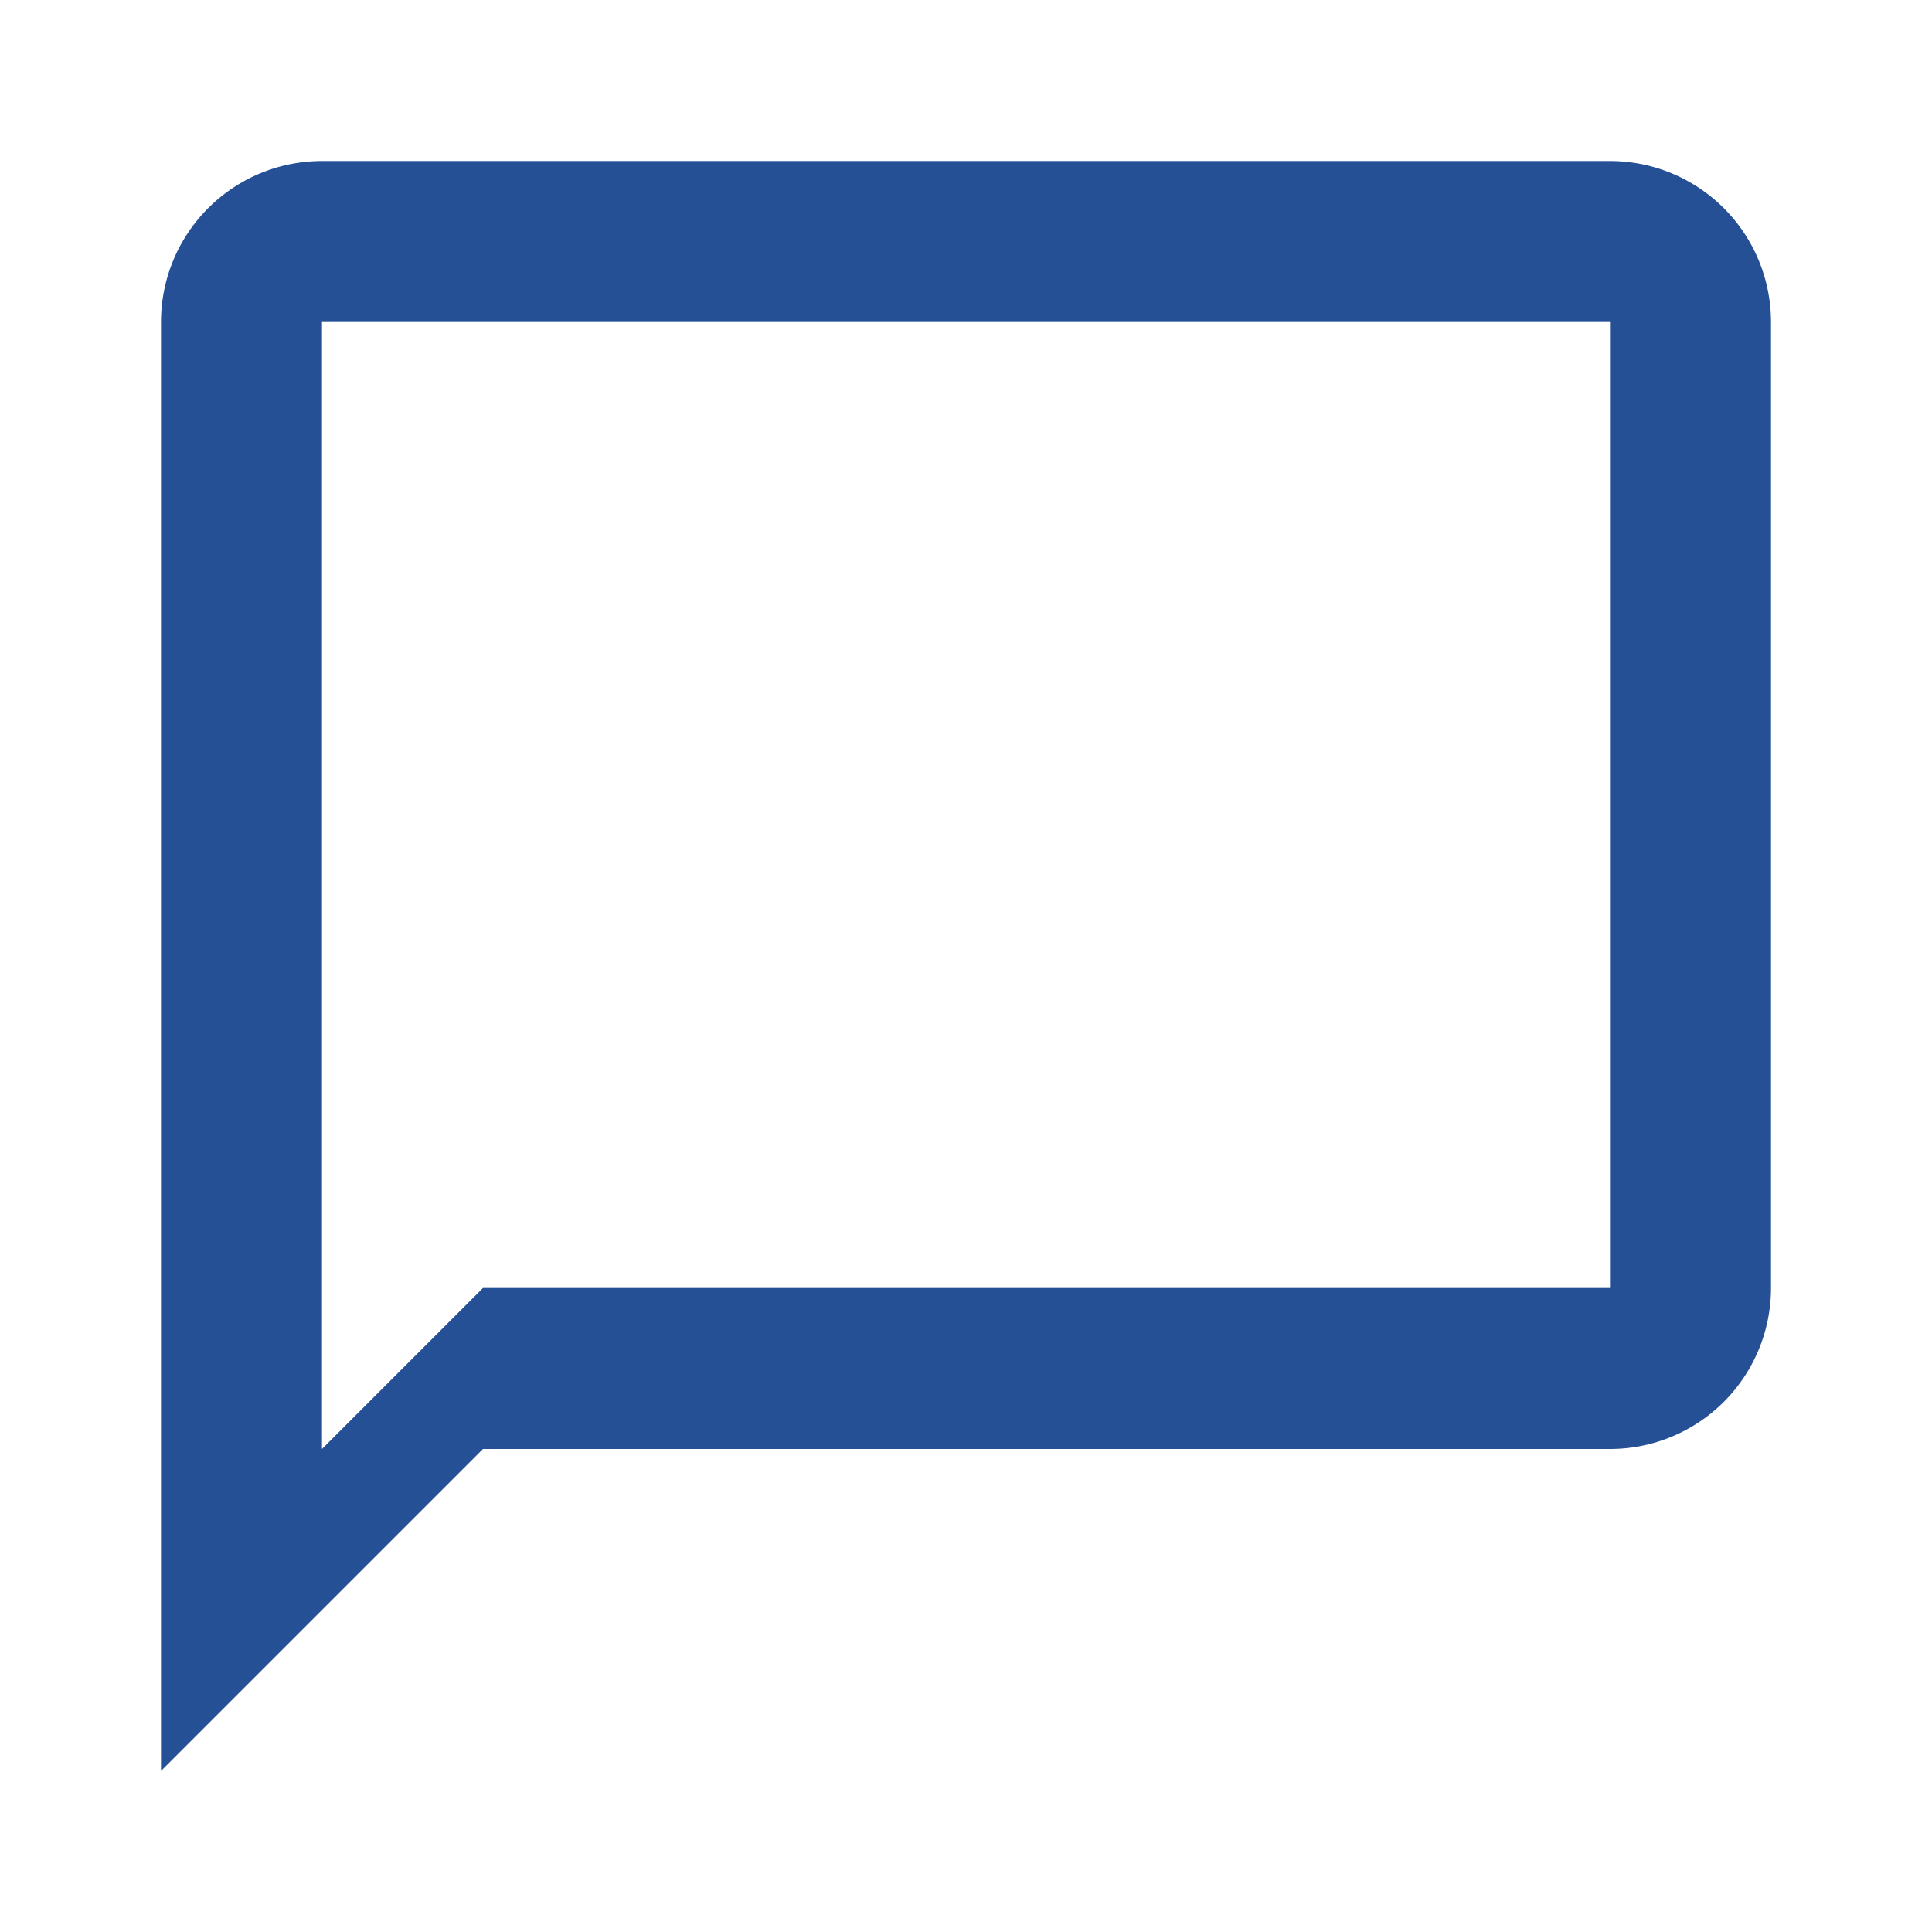 <svg xmlns="http://www.w3.org/2000/svg" width="24" height="24" viewBox="0 0 24 24"><g transform="translate(-440 -1216)"><rect width="24" height="24" transform="translate(440 1216)" fill="rgba(0,0,0,0)"/><path d="M442,1238v-18a2,2,0,0,1,2-2h16a2,2,0,0,1,2,2v12a2,2,0,0,1-2,2H446l-4,4Zm2-18v14l2-2h14v-12Z" fill="#265095"/></g></svg>
